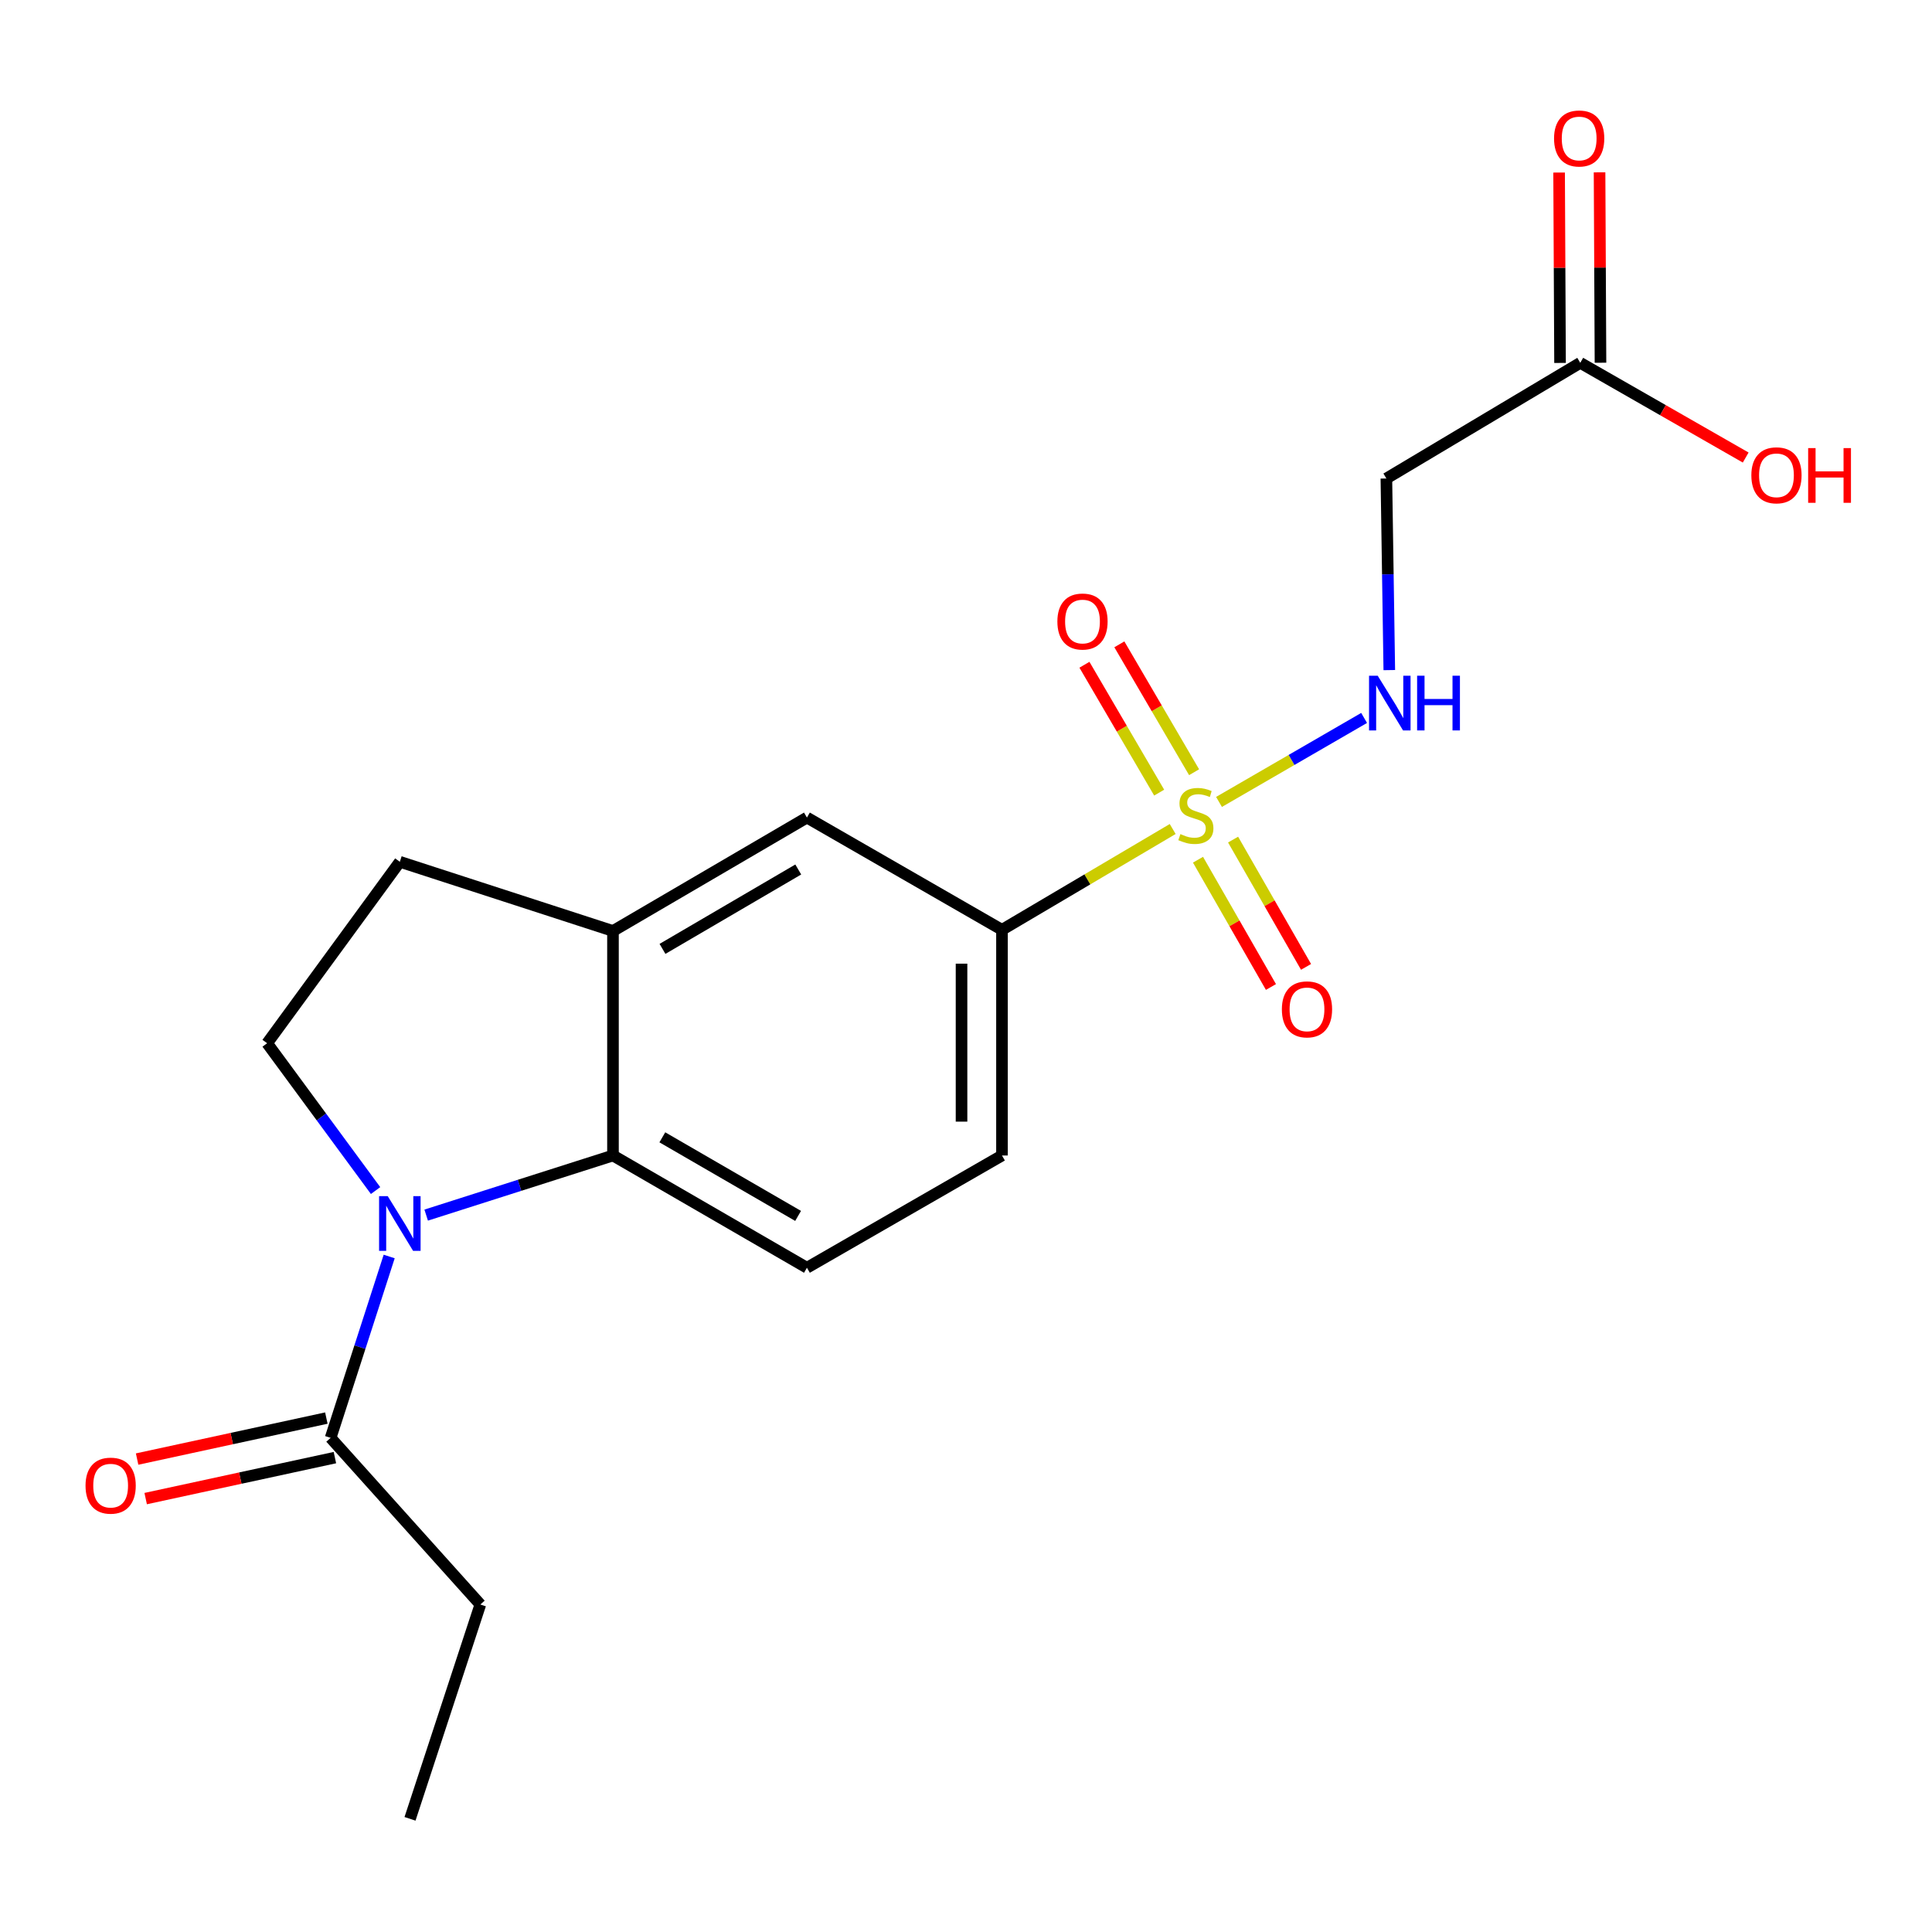 <?xml version='1.0' encoding='iso-8859-1'?>
<svg version='1.1' baseProfile='full'
              xmlns='http://www.w3.org/2000/svg'
                      xmlns:rdkit='http://www.rdkit.org/xml'
                      xmlns:xlink='http://www.w3.org/1999/xlink'
                  xml:space='preserve'
width='1000px' height='1000px' viewBox='0 0 1000 1000'>
<!-- END OF HEADER -->
<rect style='opacity:1.0;fill:#FFFFFF;stroke:none' width='1000' height='1000' x='0' y='0'> </rect>
<path class='bond-2' d='M 606.985,429.09 L 562.805,455.179' style='fill:none;fill-rule:evenodd;stroke:#CCCC00;stroke-width:6px;stroke-linecap:butt;stroke-linejoin:miter;stroke-opacity:1' />
<path class='bond-2' d='M 562.805,455.179 L 518.624,481.269' style='fill:none;fill-rule:evenodd;stroke:#000000;stroke-width:6px;stroke-linecap:butt;stroke-linejoin:miter;stroke-opacity:1' />
<path class='bond-3' d='M 630.958,415.074 L 668.51,393.339' style='fill:none;fill-rule:evenodd;stroke:#CCCC00;stroke-width:6px;stroke-linecap:butt;stroke-linejoin:miter;stroke-opacity:1' />
<path class='bond-3' d='M 668.51,393.339 L 706.063,371.604' style='fill:none;fill-rule:evenodd;stroke:#0000FF;stroke-width:6px;stroke-linecap:butt;stroke-linejoin:miter;stroke-opacity:1' />
<path class='bond-10' d='M 618.063,399.698 L 598.719,366.604' style='fill:none;fill-rule:evenodd;stroke:#CCCC00;stroke-width:6px;stroke-linecap:butt;stroke-linejoin:miter;stroke-opacity:1' />
<path class='bond-10' d='M 598.719,366.604 L 579.375,333.51' style='fill:none;fill-rule:evenodd;stroke:#FF0000;stroke-width:6px;stroke-linecap:butt;stroke-linejoin:miter;stroke-opacity:1' />
<path class='bond-10' d='M 599.988,410.263 L 580.644,377.169' style='fill:none;fill-rule:evenodd;stroke:#CCCC00;stroke-width:6px;stroke-linecap:butt;stroke-linejoin:miter;stroke-opacity:1' />
<path class='bond-10' d='M 580.644,377.169 L 561.3,344.075' style='fill:none;fill-rule:evenodd;stroke:#FF0000;stroke-width:6px;stroke-linecap:butt;stroke-linejoin:miter;stroke-opacity:1' />
<path class='bond-11' d='M 620.082,444.984 L 638.962,477.926' style='fill:none;fill-rule:evenodd;stroke:#CCCC00;stroke-width:6px;stroke-linecap:butt;stroke-linejoin:miter;stroke-opacity:1' />
<path class='bond-11' d='M 638.962,477.926 L 657.842,510.867' style='fill:none;fill-rule:evenodd;stroke:#FF0000;stroke-width:6px;stroke-linecap:butt;stroke-linejoin:miter;stroke-opacity:1' />
<path class='bond-11' d='M 638.246,434.574 L 657.126,467.515' style='fill:none;fill-rule:evenodd;stroke:#CCCC00;stroke-width:6px;stroke-linecap:butt;stroke-linejoin:miter;stroke-opacity:1' />
<path class='bond-11' d='M 657.126,467.515 L 676.006,500.457' style='fill:none;fill-rule:evenodd;stroke:#FF0000;stroke-width:6px;stroke-linecap:butt;stroke-linejoin:miter;stroke-opacity:1' />
<path class='bond-0' d='M 220.589,628.937 L 268.932,613.509' style='fill:none;fill-rule:evenodd;stroke:#0000FF;stroke-width:6px;stroke-linecap:butt;stroke-linejoin:miter;stroke-opacity:1' />
<path class='bond-0' d='M 268.932,613.509 L 317.276,598.081' style='fill:none;fill-rule:evenodd;stroke:#000000;stroke-width:6px;stroke-linecap:butt;stroke-linejoin:miter;stroke-opacity:1' />
<path class='bond-5' d='M 201.44,650.363 L 186.285,697.295' style='fill:none;fill-rule:evenodd;stroke:#0000FF;stroke-width:6px;stroke-linecap:butt;stroke-linejoin:miter;stroke-opacity:1' />
<path class='bond-5' d='M 186.285,697.295 L 171.13,744.228' style='fill:none;fill-rule:evenodd;stroke:#000000;stroke-width:6px;stroke-linecap:butt;stroke-linejoin:miter;stroke-opacity:1' />
<path class='bond-21' d='M 194.398,616.232 L 166.335,578.108' style='fill:none;fill-rule:evenodd;stroke:#0000FF;stroke-width:6px;stroke-linecap:butt;stroke-linejoin:miter;stroke-opacity:1' />
<path class='bond-21' d='M 166.335,578.108 L 138.271,539.983' style='fill:none;fill-rule:evenodd;stroke:#000000;stroke-width:6px;stroke-linecap:butt;stroke-linejoin:miter;stroke-opacity:1' />
<path class='bond-1' d='M 317.276,598.081 L 417.665,656.191' style='fill:none;fill-rule:evenodd;stroke:#000000;stroke-width:6px;stroke-linecap:butt;stroke-linejoin:miter;stroke-opacity:1' />
<path class='bond-1' d='M 342.823,588.678 L 413.095,629.355' style='fill:none;fill-rule:evenodd;stroke:#000000;stroke-width:6px;stroke-linecap:butt;stroke-linejoin:miter;stroke-opacity:1' />
<path class='bond-20' d='M 317.276,598.081 L 317.276,481.873' style='fill:none;fill-rule:evenodd;stroke:#000000;stroke-width:6px;stroke-linecap:butt;stroke-linejoin:miter;stroke-opacity:1' />
<path class='bond-8' d='M 518.624,481.269 L 417.665,423.171' style='fill:none;fill-rule:evenodd;stroke:#000000;stroke-width:6px;stroke-linecap:butt;stroke-linejoin:miter;stroke-opacity:1' />
<path class='bond-14' d='M 518.624,481.269 L 518.624,598.081' style='fill:none;fill-rule:evenodd;stroke:#000000;stroke-width:6px;stroke-linecap:butt;stroke-linejoin:miter;stroke-opacity:1' />
<path class='bond-14' d='M 497.688,498.79 L 497.688,580.559' style='fill:none;fill-rule:evenodd;stroke:#000000;stroke-width:6px;stroke-linecap:butt;stroke-linejoin:miter;stroke-opacity:1' />
<path class='bond-7' d='M 719.097,346.843 L 718.342,297.255' style='fill:none;fill-rule:evenodd;stroke:#0000FF;stroke-width:6px;stroke-linecap:butt;stroke-linejoin:miter;stroke-opacity:1' />
<path class='bond-7' d='M 718.342,297.255 L 717.588,247.667' style='fill:none;fill-rule:evenodd;stroke:#000000;stroke-width:6px;stroke-linecap:butt;stroke-linejoin:miter;stroke-opacity:1' />
<path class='bond-4' d='M 317.276,481.873 L 417.665,423.171' style='fill:none;fill-rule:evenodd;stroke:#000000;stroke-width:6px;stroke-linecap:butt;stroke-linejoin:miter;stroke-opacity:1' />
<path class='bond-4' d='M 342.903,491.141 L 413.175,450.049' style='fill:none;fill-rule:evenodd;stroke:#000000;stroke-width:6px;stroke-linecap:butt;stroke-linejoin:miter;stroke-opacity:1' />
<path class='bond-13' d='M 317.276,481.873 L 206.954,446.061' style='fill:none;fill-rule:evenodd;stroke:#000000;stroke-width:6px;stroke-linecap:butt;stroke-linejoin:miter;stroke-opacity:1' />
<path class='bond-15' d='M 168.914,733.997 L 119.941,744.603' style='fill:none;fill-rule:evenodd;stroke:#000000;stroke-width:6px;stroke-linecap:butt;stroke-linejoin:miter;stroke-opacity:1' />
<path class='bond-15' d='M 119.941,744.603 L 70.968,755.209' style='fill:none;fill-rule:evenodd;stroke:#FF0000;stroke-width:6px;stroke-linecap:butt;stroke-linejoin:miter;stroke-opacity:1' />
<path class='bond-15' d='M 173.345,754.458 L 124.372,765.064' style='fill:none;fill-rule:evenodd;stroke:#000000;stroke-width:6px;stroke-linecap:butt;stroke-linejoin:miter;stroke-opacity:1' />
<path class='bond-15' d='M 124.372,765.064 L 75.4,775.671' style='fill:none;fill-rule:evenodd;stroke:#FF0000;stroke-width:6px;stroke-linecap:butt;stroke-linejoin:miter;stroke-opacity:1' />
<path class='bond-18' d='M 171.13,744.228 L 248.628,830.496' style='fill:none;fill-rule:evenodd;stroke:#000000;stroke-width:6px;stroke-linecap:butt;stroke-linejoin:miter;stroke-opacity:1' />
<path class='bond-6' d='M 138.271,539.983 L 206.954,446.061' style='fill:none;fill-rule:evenodd;stroke:#000000;stroke-width:6px;stroke-linecap:butt;stroke-linejoin:miter;stroke-opacity:1' />
<path class='bond-12' d='M 717.588,247.667 L 817.942,187.801' style='fill:none;fill-rule:evenodd;stroke:#000000;stroke-width:6px;stroke-linecap:butt;stroke-linejoin:miter;stroke-opacity:1' />
<path class='bond-9' d='M 417.665,656.191 L 518.624,598.081' style='fill:none;fill-rule:evenodd;stroke:#000000;stroke-width:6px;stroke-linecap:butt;stroke-linejoin:miter;stroke-opacity:1' />
<path class='bond-16' d='M 828.41,187.75 L 828.169,138.478' style='fill:none;fill-rule:evenodd;stroke:#000000;stroke-width:6px;stroke-linecap:butt;stroke-linejoin:miter;stroke-opacity:1' />
<path class='bond-16' d='M 828.169,138.478 L 827.927,89.207' style='fill:none;fill-rule:evenodd;stroke:#FF0000;stroke-width:6px;stroke-linecap:butt;stroke-linejoin:miter;stroke-opacity:1' />
<path class='bond-16' d='M 807.474,187.852 L 807.233,138.581' style='fill:none;fill-rule:evenodd;stroke:#000000;stroke-width:6px;stroke-linecap:butt;stroke-linejoin:miter;stroke-opacity:1' />
<path class='bond-16' d='M 807.233,138.581 L 806.991,89.31' style='fill:none;fill-rule:evenodd;stroke:#FF0000;stroke-width:6px;stroke-linecap:butt;stroke-linejoin:miter;stroke-opacity:1' />
<path class='bond-17' d='M 817.942,187.801 L 860.756,212.309' style='fill:none;fill-rule:evenodd;stroke:#000000;stroke-width:6px;stroke-linecap:butt;stroke-linejoin:miter;stroke-opacity:1' />
<path class='bond-17' d='M 860.756,212.309 L 903.569,236.818' style='fill:none;fill-rule:evenodd;stroke:#FF0000;stroke-width:6px;stroke-linecap:butt;stroke-linejoin:miter;stroke-opacity:1' />
<path class='bond-19' d='M 248.628,830.496 L 212.223,941.423' style='fill:none;fill-rule:evenodd;stroke:#000000;stroke-width:6px;stroke-linecap:butt;stroke-linejoin:miter;stroke-opacity:1' />
<path  class='atom-0' d='M 610.979 431.727
Q 611.299 431.847, 612.619 432.407
Q 613.939 432.967, 615.379 433.327
Q 616.859 433.647, 618.299 433.647
Q 620.979 433.647, 622.539 432.367
Q 624.099 431.047, 624.099 428.767
Q 624.099 427.207, 623.299 426.247
Q 622.539 425.287, 621.339 424.767
Q 620.139 424.247, 618.139 423.647
Q 615.619 422.887, 614.099 422.167
Q 612.619 421.447, 611.539 419.927
Q 610.499 418.407, 610.499 415.847
Q 610.499 412.287, 612.899 410.087
Q 615.339 407.887, 620.139 407.887
Q 623.419 407.887, 627.139 409.447
L 626.219 412.527
Q 622.819 411.127, 620.259 411.127
Q 617.499 411.127, 615.979 412.287
Q 614.459 413.407, 614.499 415.367
Q 614.499 416.887, 615.259 417.807
Q 616.059 418.727, 617.179 419.247
Q 618.339 419.767, 620.259 420.367
Q 622.819 421.167, 624.339 421.967
Q 625.859 422.767, 626.939 424.407
Q 628.059 426.007, 628.059 428.767
Q 628.059 432.687, 625.419 434.807
Q 622.819 436.887, 618.459 436.887
Q 615.939 436.887, 614.019 436.327
Q 612.139 435.807, 609.899 434.887
L 610.979 431.727
' fill='#CCCC00'/>
<path  class='atom-1' d='M 200.694 619.129
L 209.974 634.129
Q 210.894 635.609, 212.374 638.289
Q 213.854 640.969, 213.934 641.129
L 213.934 619.129
L 217.694 619.129
L 217.694 647.449
L 213.814 647.449
L 203.854 631.049
Q 202.694 629.129, 201.454 626.929
Q 200.254 624.729, 199.894 624.049
L 199.894 647.449
L 196.214 647.449
L 196.214 619.129
L 200.694 619.129
' fill='#0000FF'/>
<path  class='atom-4' d='M 713.096 349.749
L 722.376 364.749
Q 723.296 366.229, 724.776 368.909
Q 726.256 371.589, 726.336 371.749
L 726.336 349.749
L 730.096 349.749
L 730.096 378.069
L 726.216 378.069
L 716.256 361.669
Q 715.096 359.749, 713.856 357.549
Q 712.656 355.349, 712.296 354.669
L 712.296 378.069
L 708.616 378.069
L 708.616 349.749
L 713.096 349.749
' fill='#0000FF'/>
<path  class='atom-4' d='M 733.496 349.749
L 737.336 349.749
L 737.336 361.789
L 751.816 361.789
L 751.816 349.749
L 755.656 349.749
L 755.656 378.069
L 751.816 378.069
L 751.816 364.989
L 737.336 364.989
L 737.336 378.069
L 733.496 378.069
L 733.496 349.749
' fill='#0000FF'/>
<path  class='atom-11' d='M 547.299 321.698
Q 547.299 314.898, 550.659 311.098
Q 554.019 307.298, 560.299 307.298
Q 566.579 307.298, 569.939 311.098
Q 573.299 314.898, 573.299 321.698
Q 573.299 328.578, 569.899 332.498
Q 566.499 336.378, 560.299 336.378
Q 554.059 336.378, 550.659 332.498
Q 547.299 328.618, 547.299 321.698
M 560.299 333.178
Q 564.619 333.178, 566.939 330.298
Q 569.299 327.378, 569.299 321.698
Q 569.299 316.138, 566.939 313.338
Q 564.619 310.498, 560.299 310.498
Q 555.979 310.498, 553.619 313.298
Q 551.299 316.098, 551.299 321.698
Q 551.299 327.418, 553.619 330.298
Q 555.979 333.178, 560.299 333.178
' fill='#FF0000'/>
<path  class='atom-12' d='M 663.495 522.442
Q 663.495 515.642, 666.855 511.842
Q 670.215 508.042, 676.495 508.042
Q 682.775 508.042, 686.135 511.842
Q 689.495 515.642, 689.495 522.442
Q 689.495 529.322, 686.095 533.242
Q 682.695 537.122, 676.495 537.122
Q 670.255 537.122, 666.855 533.242
Q 663.495 529.362, 663.495 522.442
M 676.495 533.922
Q 680.815 533.922, 683.135 531.042
Q 685.495 528.122, 685.495 522.442
Q 685.495 516.882, 683.135 514.082
Q 680.815 511.242, 676.495 511.242
Q 672.175 511.242, 669.815 514.042
Q 667.495 516.842, 667.495 522.442
Q 667.495 528.162, 669.815 531.042
Q 672.175 533.922, 676.495 533.922
' fill='#FF0000'/>
<path  class='atom-16' d='M 44.271 768.966
Q 44.271 762.166, 47.631 758.366
Q 50.991 754.566, 57.271 754.566
Q 63.551 754.566, 66.911 758.366
Q 70.271 762.166, 70.271 768.966
Q 70.271 775.846, 66.871 779.766
Q 63.471 783.646, 57.271 783.646
Q 51.031 783.646, 47.631 779.766
Q 44.271 775.886, 44.271 768.966
M 57.271 780.446
Q 61.591 780.446, 63.911 777.566
Q 66.271 774.646, 66.271 768.966
Q 66.271 763.406, 63.911 760.606
Q 61.591 757.766, 57.271 757.766
Q 52.951 757.766, 50.591 760.566
Q 48.271 763.366, 48.271 768.966
Q 48.271 774.686, 50.591 777.566
Q 52.951 780.446, 57.271 780.446
' fill='#FF0000'/>
<path  class='atom-17' d='M 804.373 71.673
Q 804.373 64.873, 807.733 61.073
Q 811.093 57.273, 817.373 57.273
Q 823.653 57.273, 827.013 61.073
Q 830.373 64.873, 830.373 71.673
Q 830.373 78.553, 826.973 82.473
Q 823.573 86.353, 817.373 86.353
Q 811.133 86.353, 807.733 82.473
Q 804.373 78.593, 804.373 71.673
M 817.373 83.153
Q 821.693 83.153, 824.013 80.273
Q 826.373 77.353, 826.373 71.673
Q 826.373 66.113, 824.013 63.313
Q 821.693 60.473, 817.373 60.473
Q 813.053 60.473, 810.693 63.273
Q 808.373 66.073, 808.373 71.673
Q 808.373 77.393, 810.693 80.273
Q 813.053 83.153, 817.373 83.153
' fill='#FF0000'/>
<path  class='atom-18' d='M 906.495 246.014
Q 906.495 239.214, 909.855 235.414
Q 913.215 231.614, 919.495 231.614
Q 925.775 231.614, 929.135 235.414
Q 932.495 239.214, 932.495 246.014
Q 932.495 252.894, 929.095 256.814
Q 925.695 260.694, 919.495 260.694
Q 913.255 260.694, 909.855 256.814
Q 906.495 252.934, 906.495 246.014
M 919.495 257.494
Q 923.815 257.494, 926.135 254.614
Q 928.495 251.694, 928.495 246.014
Q 928.495 240.454, 926.135 237.654
Q 923.815 234.814, 919.495 234.814
Q 915.175 234.814, 912.815 237.614
Q 910.495 240.414, 910.495 246.014
Q 910.495 251.734, 912.815 254.614
Q 915.175 257.494, 919.495 257.494
' fill='#FF0000'/>
<path  class='atom-18' d='M 935.895 231.934
L 939.735 231.934
L 939.735 243.974
L 954.215 243.974
L 954.215 231.934
L 958.055 231.934
L 958.055 260.254
L 954.215 260.254
L 954.215 247.174
L 939.735 247.174
L 939.735 260.254
L 935.895 260.254
L 935.895 231.934
' fill='#FF0000'/>
</svg>
